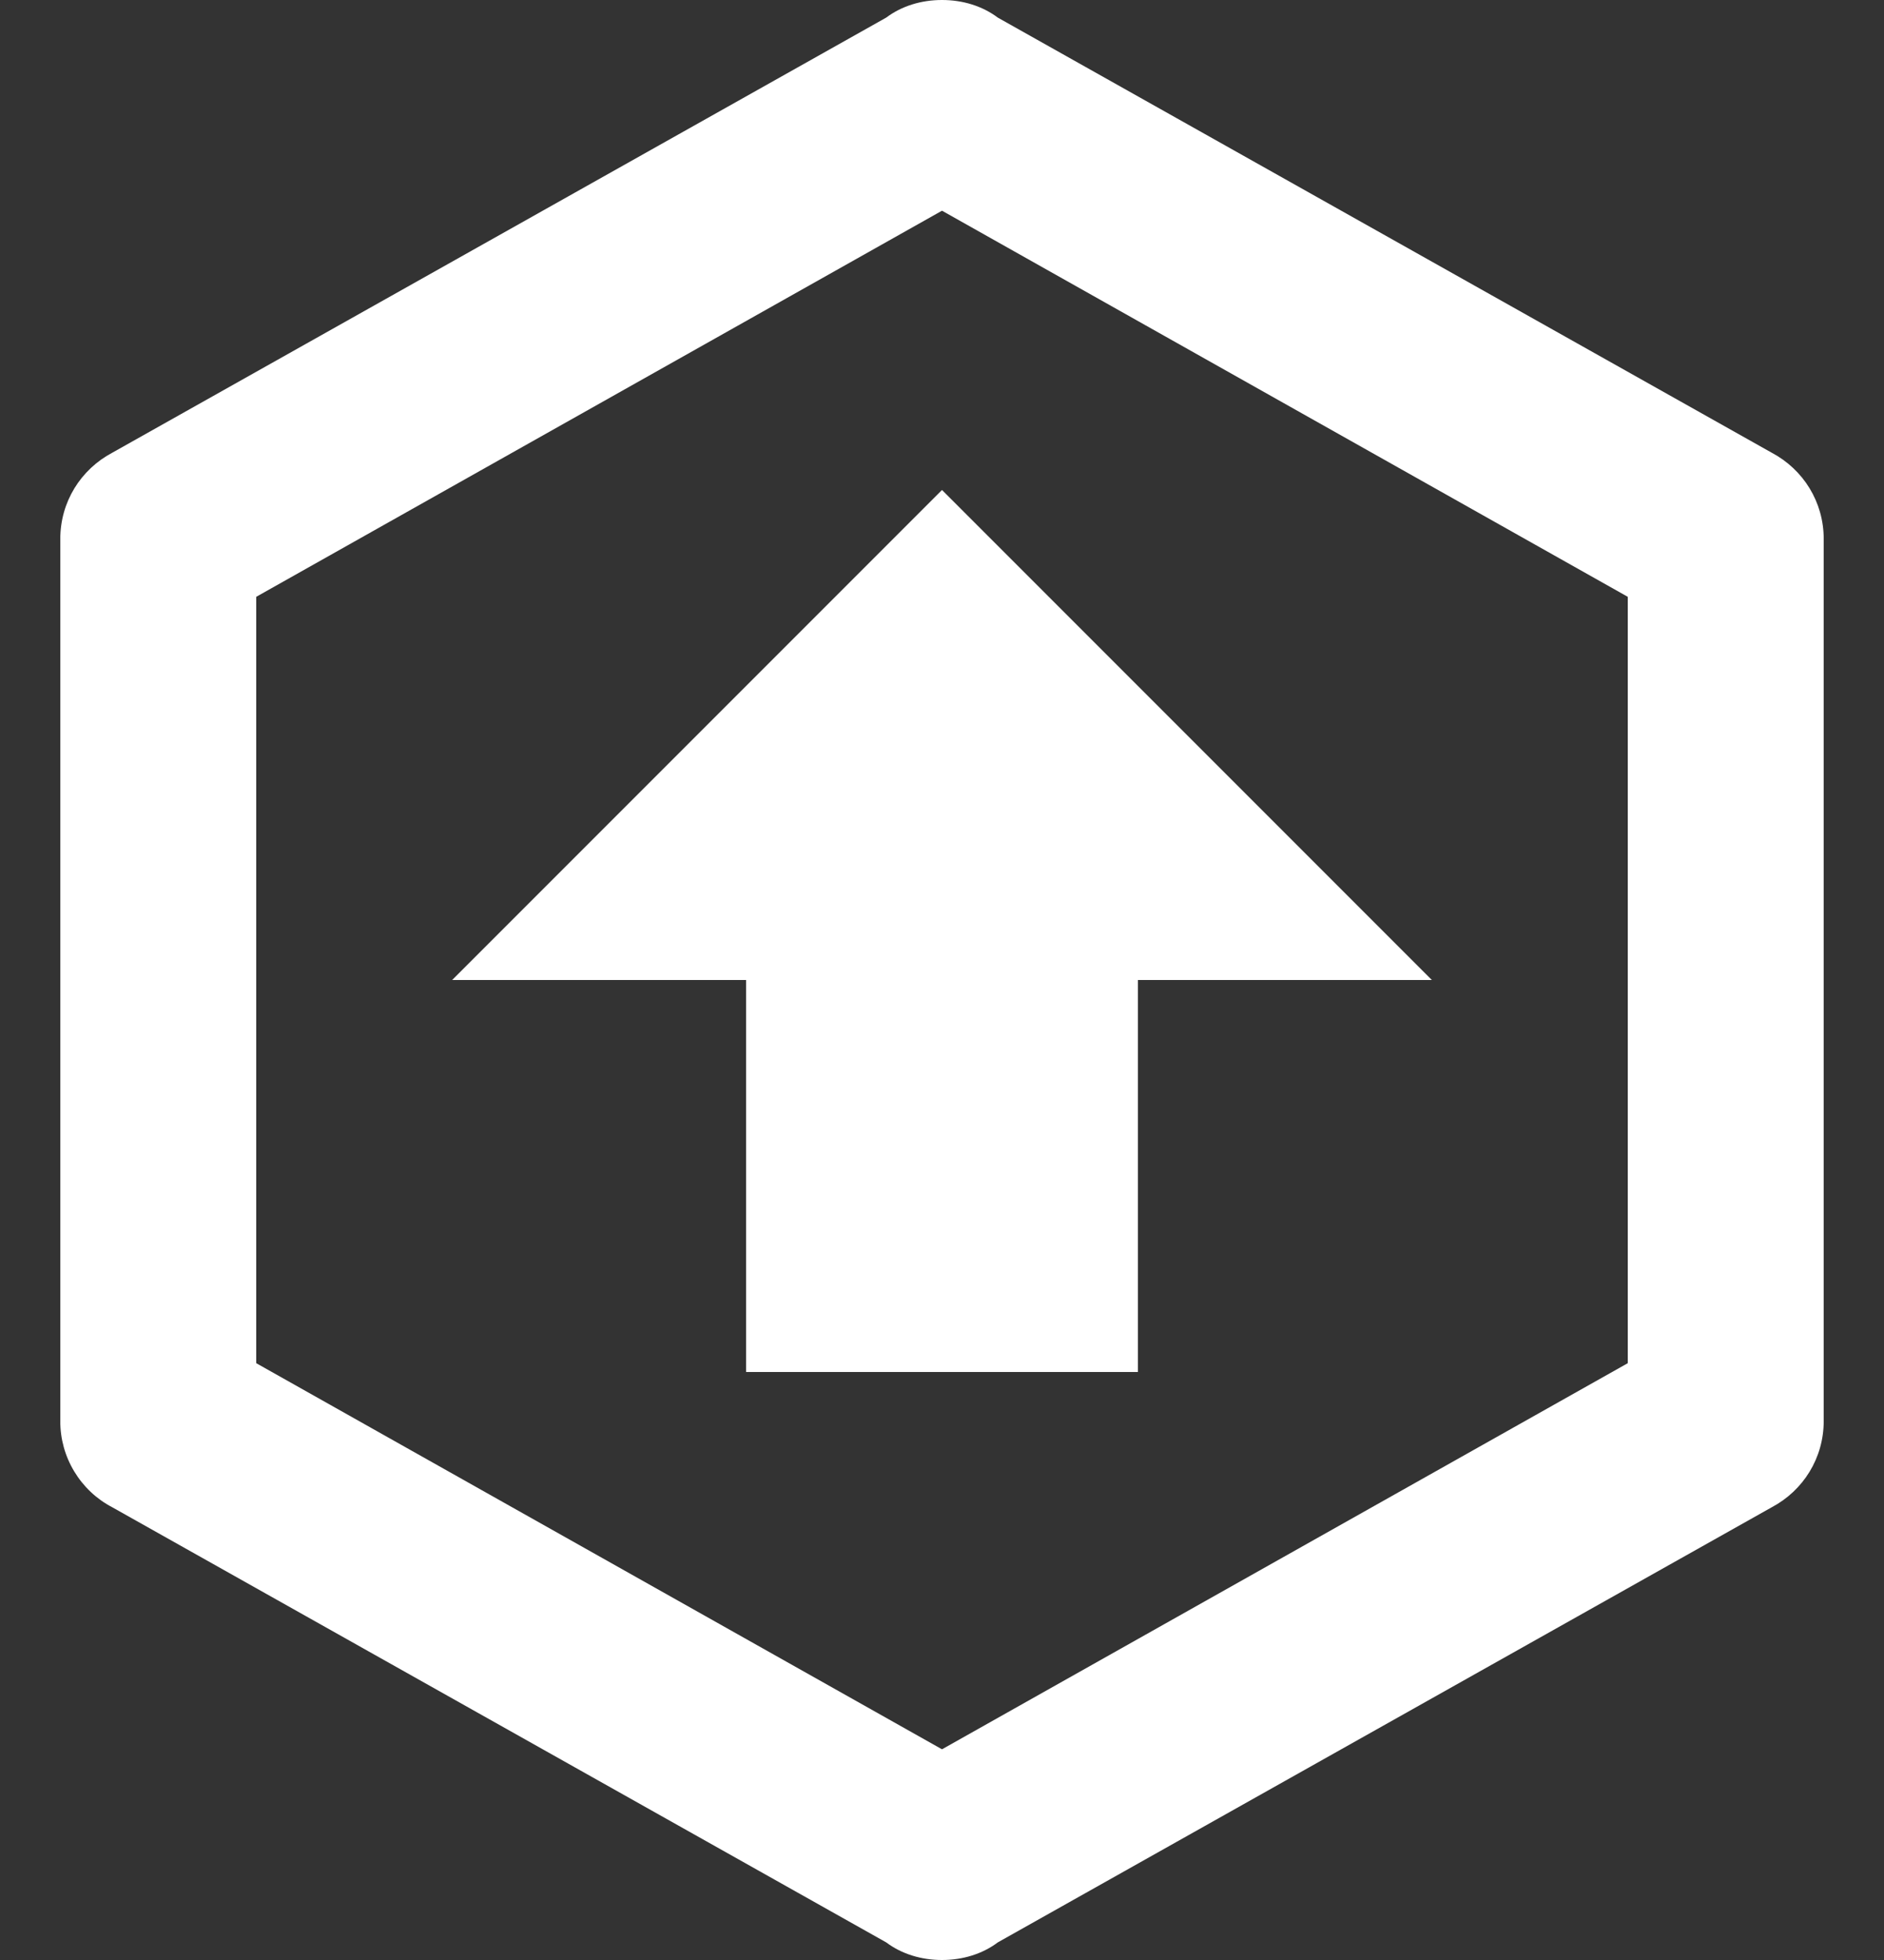 <svg width="25" height="26" viewBox="0 0 25 26" fill="none" xmlns="http://www.w3.org/2000/svg">
<rect x="0" y="0" width="25" height="26" fill="#333333" stroke="none"/>
<path d="M12.5 6.5L19 13H15.1V18.2H9.9V13H6L12.5 6.5ZM24.2 18.85C24.2 19.344 23.927 19.773 23.511 19.994L13.241 25.766C13.033 25.922 12.773 26 12.5 26C12.227 26 11.967 25.922 11.759 25.766L1.489 19.994C1.28 19.885 1.106 19.72 0.985 19.519C0.863 19.317 0.799 19.086 0.8 18.85V7.15C0.8 6.656 1.073 6.227 1.489 6.006L11.759 0.234C11.967 0.078 12.227 0 12.5 0C12.773 0 13.033 0.078 13.241 0.234L23.511 6.006C23.927 6.227 24.2 6.656 24.2 7.15V18.85ZM12.5 2.795L3.4 7.917V18.083L12.5 23.205L21.6 18.083V7.917L12.5 2.795Z" fill="white"/>
</svg>
